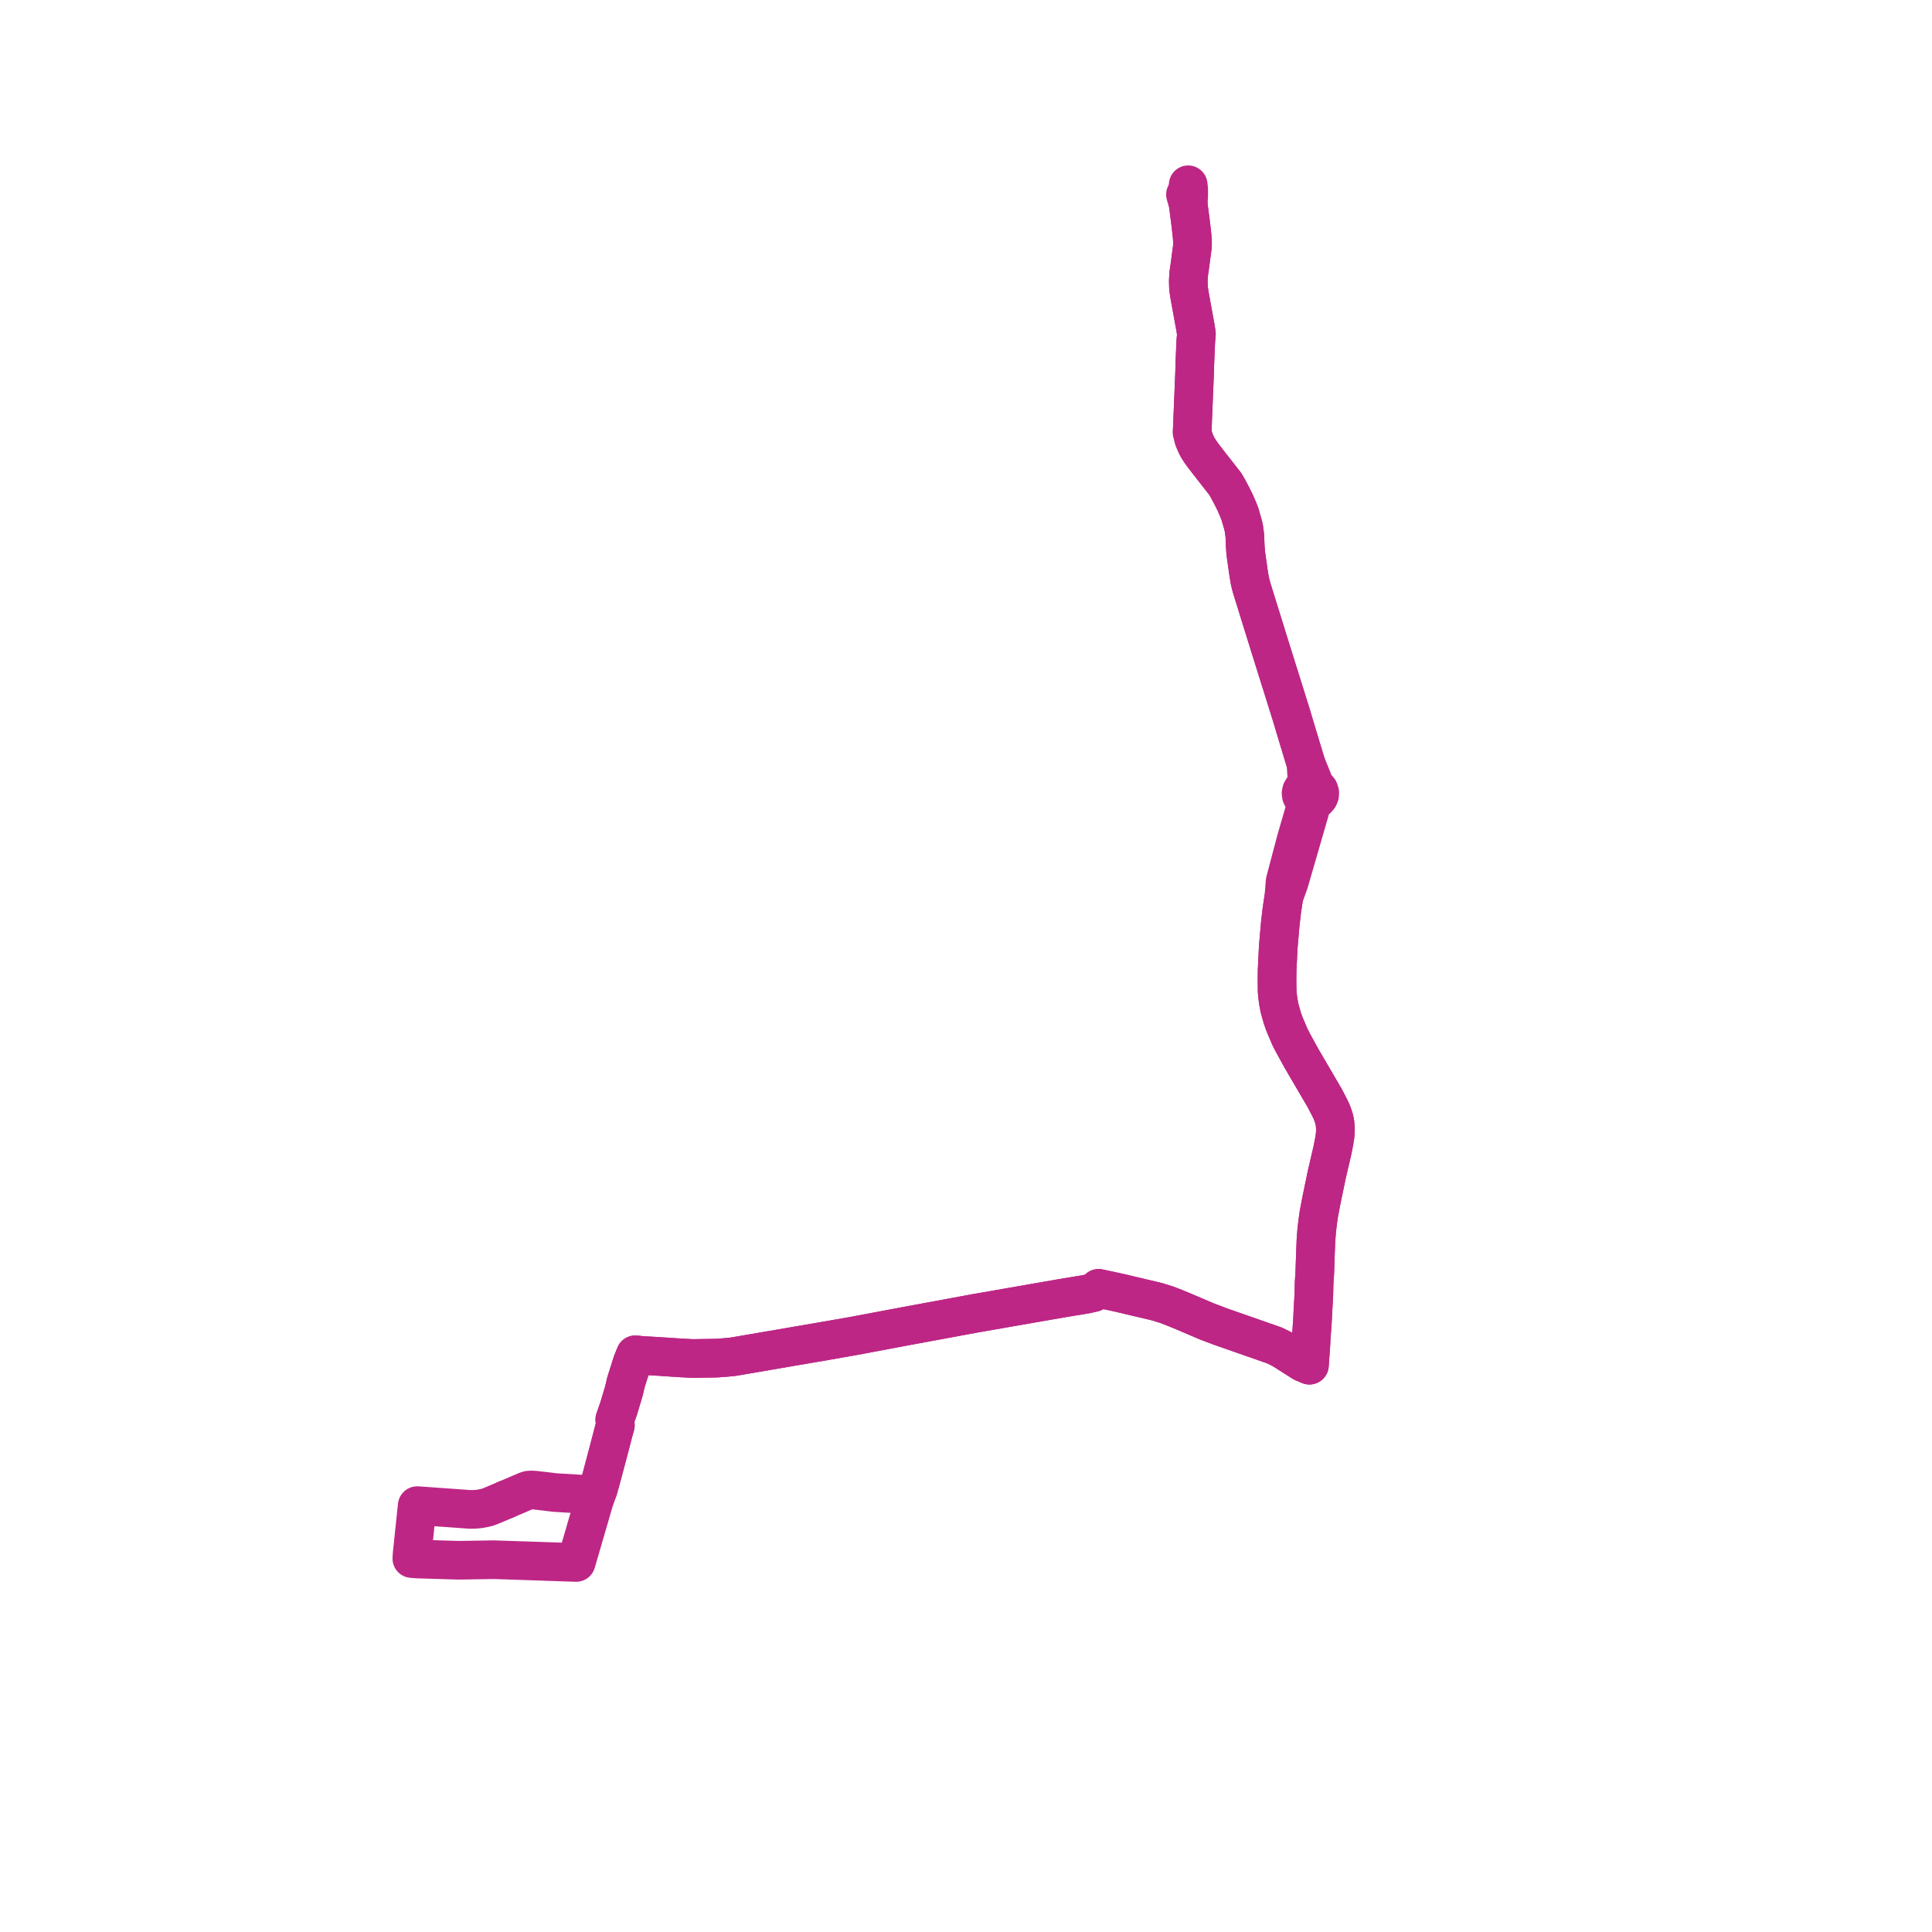     
<svg width="209.127" height="209.127" version="1.1"
     xmlns="http://www.w3.org/2000/svg">

  <title>Plan de ligne</title>
  <desc>Du 2024-10-00 au 9999-01-01</desc>

<path d='M 54.773 162.318 L 54.169 162.576 L 52.855 163.123 L 52.364 163.245 L 51.889 163.33 L 51.406 163.374 L 50.906 163.385 L 48.805 163.235 L 45.976 163.032 L 45.159 162.977 L 44.926 165.194 L 44.609 168.213 L 44.579 168.705 L 45.171 168.753 L 47.667 168.829 L 49.609 168.888 L 53.458 168.828 L 56.515 168.929 L 57.265 168.954 L 58.492 168.996 L 61.705 169.105 L 62.368 169.127 L 62.566 168.449 L 63.951 163.693 L 64.275 162.58 L 64.512 161.833 L 64.751 161.212 L 65.133 159.833 L 65.862 157.087 L 65.988 156.606 L 66.276 155.499 L 66.45 154.833 L 66.607 154.286 L 66.547 153.657 L 66.96 152.486 L 67.163 151.807 L 67.53 150.583 L 67.58 150.369 L 67.752 149.638 L 68.437 147.471 L 68.618 147.022 L 68.77 146.647 L 69.464 146.719 L 71.13 146.814 L 72.499 146.905 L 73.559 146.976 L 74.964 147.051 L 77.539 147.009 L 78.519 146.939 L 79.38 146.854 L 80.15 146.722 L 89.319 145.15 L 89.827 145.062 L 90.623 144.922 L 92.493 144.593 L 92.999 144.498 L 94.084 144.294 L 96.757 143.791 L 97.946 143.567 L 98.937 143.384 L 105.566 142.158 L 106.267 142.036 L 114.798 140.548 L 116.727 140.229 L 117.55 140.093 L 118.352 139.915 L 118.84 139.636 L 118.92 139.455 L 121.13 139.93 L 125.227 140.899 L 126.293 141.229 L 127.148 141.561 L 128.121 141.961 L 129.368 142.494 L 130.637 143.036 L 132.182 143.619 L 133.696 144.148 L 137.926 145.626 L 138.753 146.028 L 140.552 147.17 L 141.038 147.478 L 141.737 147.773 L 141.804 146.817 L 141.827 146.549 L 141.909 145.35 L 141.924 144.837 L 141.998 143.94 L 142.063 142.997 L 142.107 142.091 L 142.216 140.12 L 142.244 138.894 L 142.281 138.313 L 142.313 137.879 L 142.397 135.424 L 142.445 134.247 L 142.522 133.236 L 142.617 132.4 L 142.751 131.426 L 143.04 129.912 L 143.628 127.089 L 144.222 124.54 L 144.407 123.613 L 144.508 122.978 L 144.548 122.451 L 144.544 122.031 L 144.499 121.521 L 144.418 121.147 L 144.292 120.747 L 144.137 120.334 L 143.925 119.89 L 143.38 118.844 L 141.874 116.268 L 140.892 114.587 L 139.972 112.913 L 139.644 112.282 L 139.026 110.827 L 138.791 110.156 L 138.512 109.165 L 138.387 108.516 L 138.282 107.774 L 138.242 107.271 L 138.228 106.074 L 138.241 104.985 L 138.364 102.496 L 138.436 101.672 L 138.582 99.986 L 138.753 98.525 L 138.891 97.593 L 138.972 97.076 L 139.547 95.485 L 140.333 92.768 L 141.897 87.366 L 142.081 86.715 L 142.344 86.63 L 142.567 86.487 L 142.736 86.298 L 142.837 86.077 L 142.856 85.798 L 142.767 85.528 L 142.579 85.297 L 142.311 85.13 L 142.089 84.429 L 141.369 82.666 L 140.978 81.381 L 140.428 79.568 L 139.957 77.992 L 139.746 77.286 L 139.109 75.254 L 137.946 71.542 L 137.424 69.873 L 136.238 66.058 L 135.506 63.701 L 135.384 63.255 L 135.295 62.879 L 135.158 62.085 L 135.118 61.802 L 135.041 61.256 L 134.9 60.279 L 134.845 59.846 L 134.824 59.587 L 134.803 59.33 L 134.785 59.03 L 134.75 58.028 L 134.687 57.531 L 134.632 57.153 L 134.544 56.763 L 134.406 56.301 L 134.221 55.662 L 134.018 55.133 L 133.87 54.795 L 133.677 54.354 L 133.324 53.649 L 132.872 52.8 L 132.602 52.347 L 132.318 51.989 L 131.094 50.424 L 130.34 49.453 L 129.969 48.947 L 129.641 48.434 L 129.487 48.129 L 129.357 47.839 L 129.205 47.453 L 129.15 47.229 L 129.043 46.797 L 129.118 44.963 L 129.236 42.106 L 129.313 40.21 L 129.335 39.312 L 129.358 38.777 L 129.402 37.736 L 129.437 36.939 L 129.505 36.152 L 129.422 35.581 L 129.369 35.291 L 128.729 31.781 L 128.647 31.158 L 128.625 30.415 L 128.672 29.619 L 128.784 28.85 L 128.894 28.011 L 129.053 26.846 L 129.078 26.506 L 129.078 26.124 L 129.036 25.547 L 128.889 24.225 L 128.683 22.642 L 128.615 22.079 L 128.669 21.194 L 128.669 20.491 L 128.613 20' fill='transparent' stroke='#bd2685' stroke-linecap='round' stroke-linejoin='round' stroke-width='4.183'/><path d='M 128.318 21.056 L 128.615 22.079 L 128.683 22.642 L 128.889 24.225 L 129.036 25.547 L 129.078 26.124 L 129.078 26.506 L 129.053 26.846 L 128.894 28.011 L 128.784 28.85 L 128.672 29.619 L 128.625 30.415 L 128.647 31.158 L 128.729 31.781 L 129.422 35.581 L 129.505 36.152 L 129.437 36.939 L 129.402 37.736 L 129.358 38.777 L 129.335 39.312 L 129.313 40.21 L 129.253 41.671 L 129.236 42.106 L 129.043 46.797 L 129.15 47.229 L 129.205 47.453 L 129.357 47.839 L 129.487 48.129 L 129.641 48.434 L 129.969 48.947 L 130.34 49.453 L 131.094 50.424 L 132.318 51.989 L 132.602 52.347 L 132.872 52.8 L 133.324 53.649 L 133.677 54.354 L 134.018 55.133 L 134.221 55.662 L 134.406 56.301 L 134.544 56.763 L 134.632 57.153 L 134.687 57.531 L 134.75 58.028 L 134.785 59.03 L 134.803 59.33 L 134.824 59.587 L 134.845 59.846 L 134.9 60.279 L 135.041 61.256 L 135.118 61.802 L 135.158 62.085 L 135.214 62.409 L 135.295 62.879 L 135.384 63.255 L 135.506 63.701 L 137.424 69.873 L 137.946 71.542 L 138.87 74.492 L 139.109 75.254 L 139.746 77.286 L 140.428 79.568 L 140.978 81.381 L 141.369 82.666 L 141.471 84.404 L 141.411 85.118 L 141.25 85.199 L 141.026 85.387 L 140.882 85.624 L 140.833 85.863 L 140.866 86.104 L 140.979 86.328 L 141.163 86.516 L 141.402 86.652 L 141.349 87.282 L 141.216 87.74 L 140.296 90.897 L 139.107 95.398 L 138.972 97.076 L 138.891 97.593 L 138.753 98.525 L 138.582 99.986 L 138.364 102.496 L 138.241 104.985 L 138.228 106.074 L 138.238 106.903 L 138.242 107.271 L 138.282 107.774 L 138.387 108.516 L 138.512 109.165 L 138.791 110.156 L 139.026 110.827 L 139.644 112.282 L 139.972 112.913 L 140.892 114.587 L 141.874 116.268 L 143.38 118.844 L 143.925 119.89 L 144.137 120.334 L 144.292 120.747 L 144.418 121.147 L 144.499 121.521 L 144.544 122.031 L 144.548 122.451 L 144.508 122.978 L 144.407 123.613 L 144.222 124.54 L 143.628 127.089 L 143.402 128.172 L 143.04 129.912 L 142.751 131.426 L 142.617 132.4 L 142.522 133.236 L 142.445 134.247 L 142.397 135.424 L 142.313 137.879 L 142.281 138.313 L 142.244 138.894 L 142.216 140.12 L 142.107 142.091 L 142.063 142.997 L 141.998 143.94 L 141.924 144.837 L 141.909 145.35 L 141.827 146.549 L 141.804 146.817 L 141.737 147.773 L 141.038 147.478 L 140.552 147.17 L 139.544 146.53 L 138.753 146.028 L 137.926 145.626 L 132.182 143.619 L 130.637 143.036 L 129.368 142.494 L 128.121 141.961 L 127.148 141.561 L 126.293 141.229 L 125.227 140.899 L 121.13 139.93 L 118.92 139.455 L 118.84 139.636 L 118.352 139.915 L 117.55 140.093 L 114.798 140.548 L 110.857 141.235 L 106.267 142.036 L 105.566 142.158 L 98.937 143.384 L 97.946 143.567 L 96.757 143.791 L 92.999 144.498 L 92.493 144.593 L 90.623 144.922 L 89.827 145.062 L 89.319 145.15 L 80.15 146.722 L 79.38 146.854 L 78.519 146.939 L 77.539 147.009 L 74.964 147.051 L 73.559 146.976 L 71.13 146.814 L 69.865 146.742 L 69.464 146.719 L 68.77 146.647 L 68.618 147.022 L 68.437 147.471 L 67.752 149.638 L 67.58 150.369 L 67.53 150.583 L 67.063 152.14 L 66.96 152.486 L 66.547 153.657 L 66.607 154.286 L 66.45 154.833 L 66.276 155.499 L 65.988 156.606 L 65.862 157.087 L 65.133 159.833 L 64.751 161.212 L 64.512 161.833 L 63.705 161.777 L 60.07 161.558 L 58.902 161.419 L 57.908 161.301 L 57.494 161.282 L 57.243 161.297 L 56.996 161.367 L 54.772 162.318' fill='transparent' stroke='#bd2685' stroke-linecap='round' stroke-linejoin='round' stroke-width='4.183'/>
</svg>
